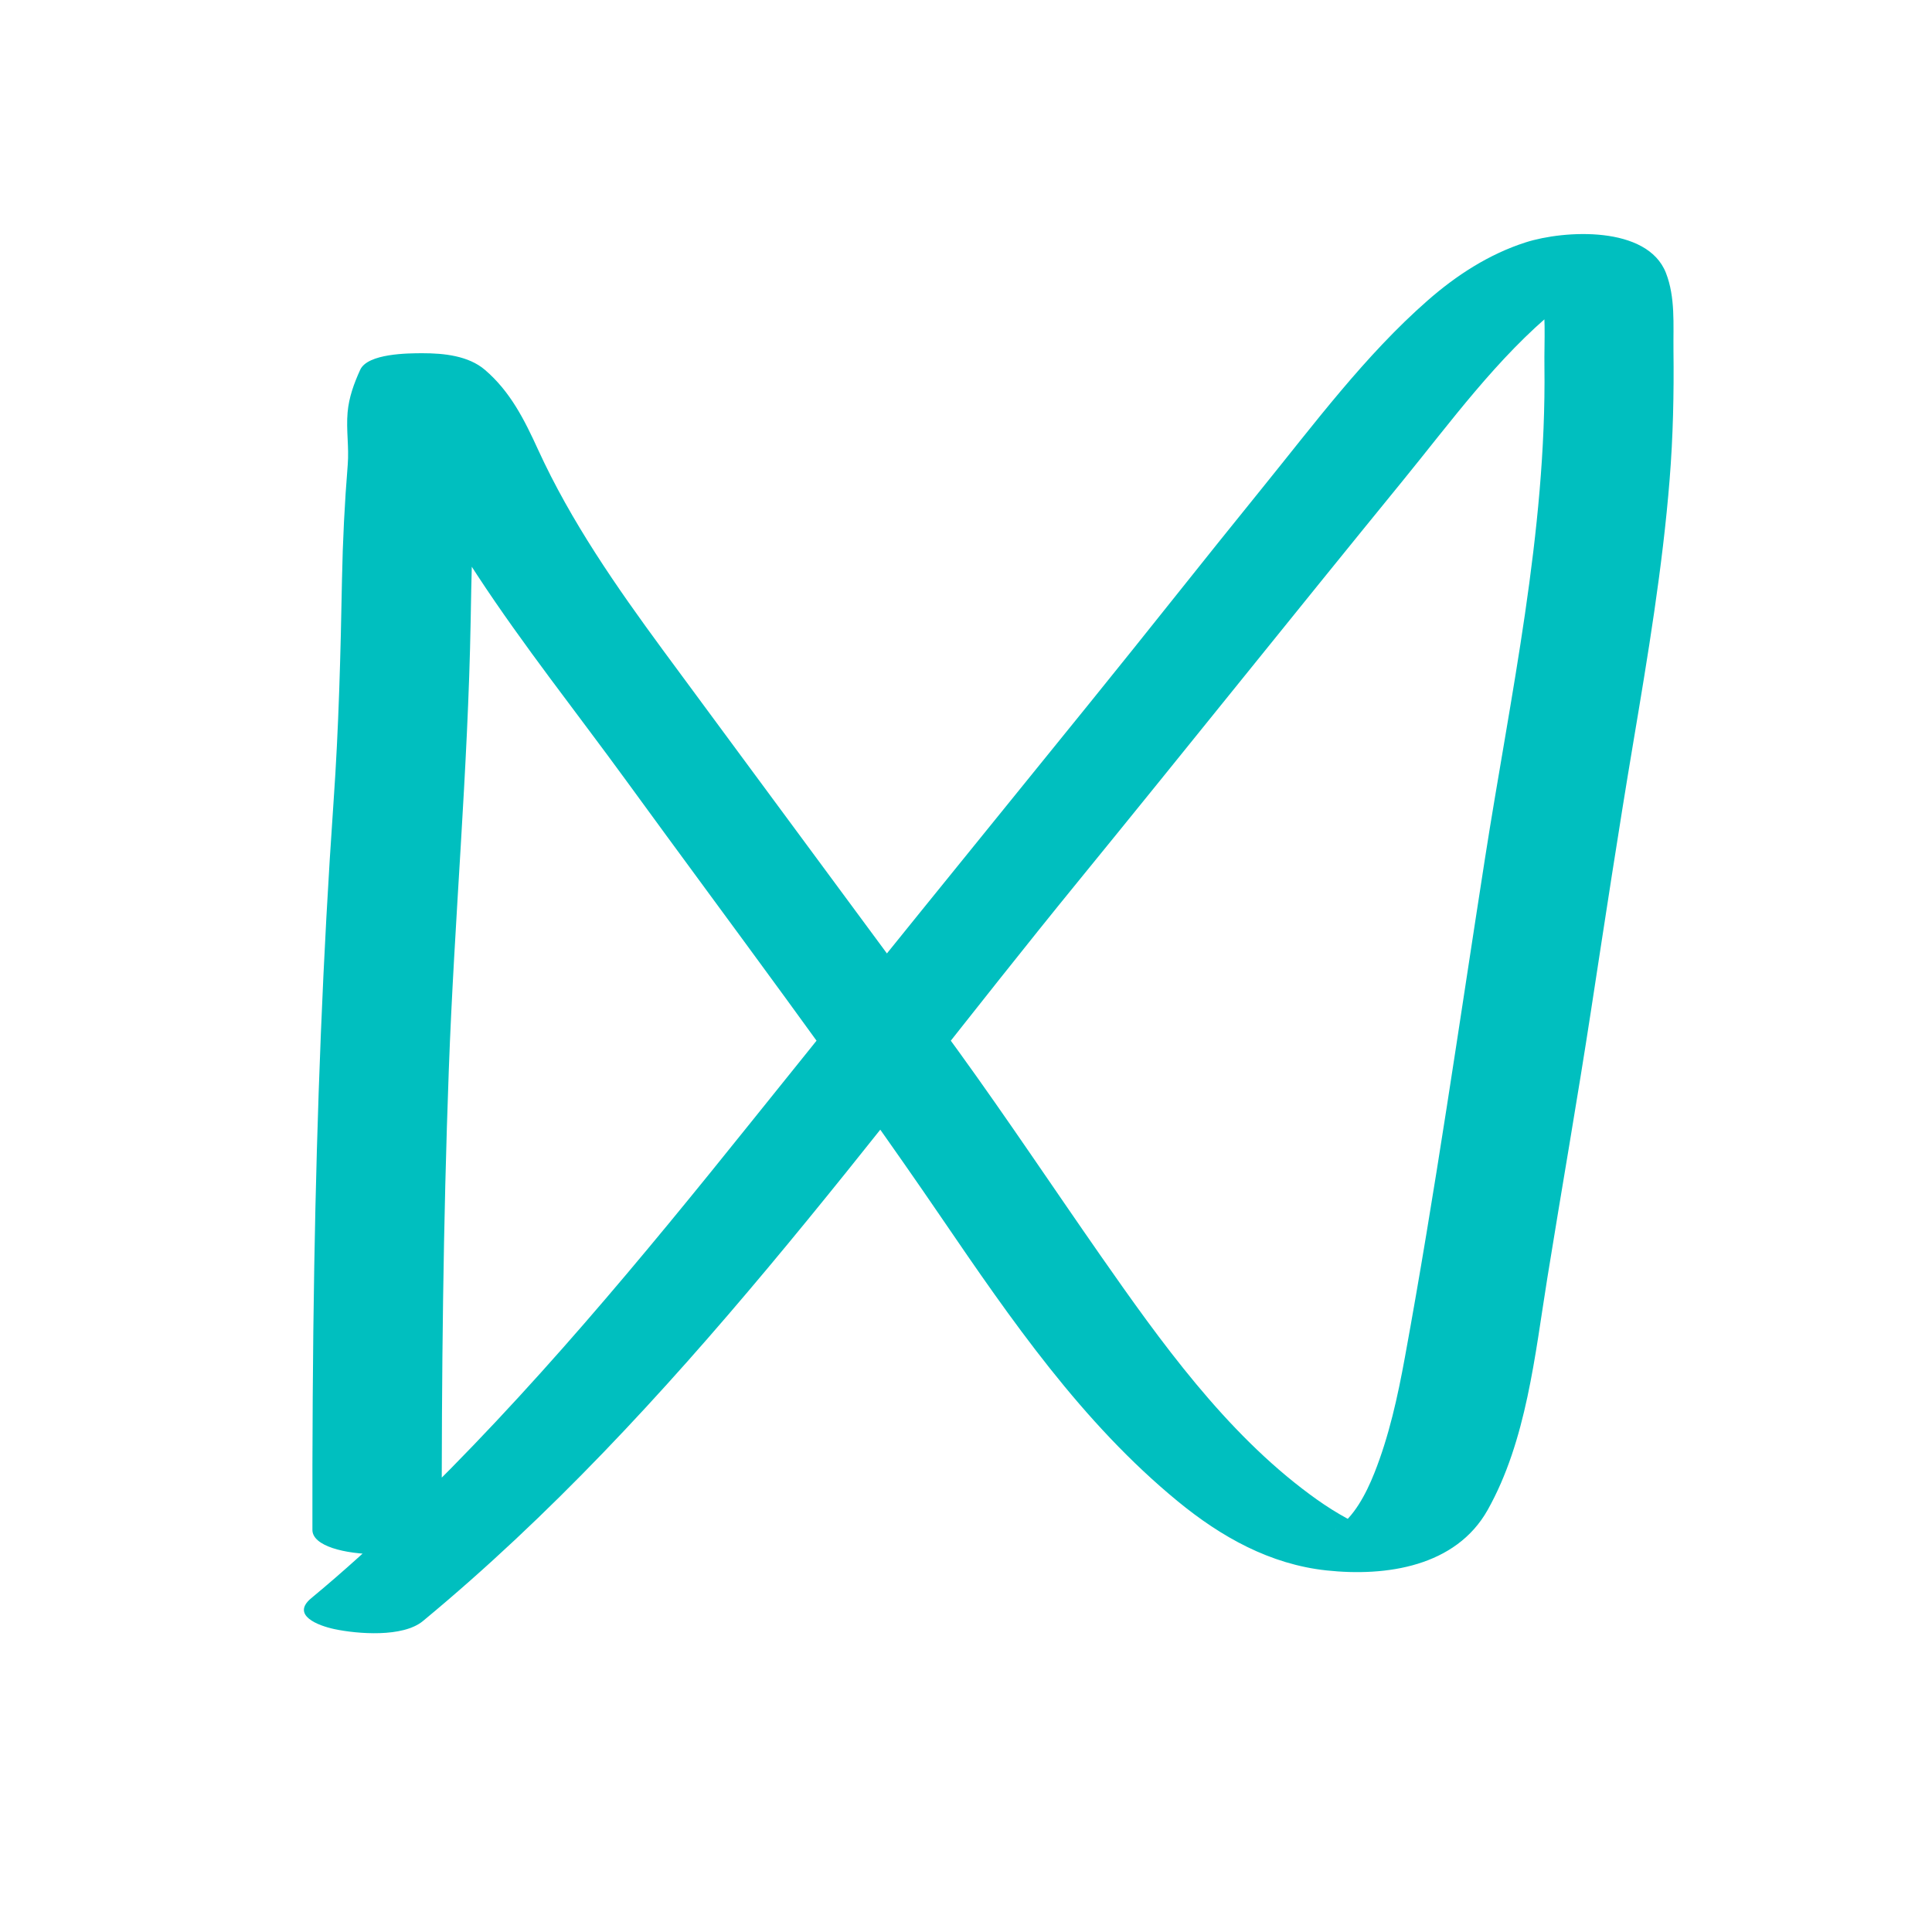 <?xml version="1.0" encoding="utf-8"?>
<!-- Generator: Adobe Illustrator 26.3.1, SVG Export Plug-In . SVG Version: 6.00 Build 0)  -->
<svg version="1.1" id="Layer_1" xmlns="http://www.w3.org/2000/svg" xmlns:xlink="http://www.w3.org/1999/xlink" x="0px" y="0px"
	 viewBox="0 0 448 448" style="enable-background:new 0 0 448 448;" xml:space="preserve">
<style type="text/css">
	.st0{fill:#00BFBF;}
</style>
<g>
	<g>
		<path class="st0" d="M102.44,354.74c-0.06-35.56,0.33-71.12,1.63-106.65c1.27-34.76,4.45-69.42,5.07-104.2
			c0.17-9.53,0.33-19.05,0.93-28.56c0.29-4.65,1.05-9.38,0.67-13.99c-0.37-4.47-0.18-8.66,1.7-12.8c-9.64,0-19.29,0-28.93,0
			c6.52,5.59,9.75,12.98,13.29,20.6c3.92,8.44,8.76,16.44,13.85,24.21c10.75,16.4,22.98,31.76,34.52,47.61
			c24.54,33.72,49.66,66.98,73.16,101.44c16.07,23.55,32.57,47.51,54.8,65.75c10.04,8.24,21.38,14.61,34.5,16.01
			c13.79,1.48,29.94-0.88,37.33-14.02c9.02-16.06,10.97-35.99,13.85-53.86c3.34-20.73,6.97-41.4,10.15-62.15
			c3.17-20.65,6.3-41.3,9.76-61.9c3.4-20.26,6.8-40.57,8.44-61.06c0.8-9.96,1.01-19.9,0.89-29.89c-0.07-5.97,0.47-12.33-1.75-18
			c-4.32-11.01-23.54-9.95-32.52-7.08c-8.47,2.71-16.06,7.63-22.7,13.45c-14.56,12.75-26.42,28.76-38.56,43.73
			c-13.34,16.44-26.42,33.09-39.75,49.53c-26.24,32.37-52.49,64.72-78.56,97.23c-25.31,31.55-51.23,62.91-80.4,91.01
			c-6.98,6.72-14.16,13.26-21.63,19.44c-4.78,3.96,1.6,6.38,5.38,7.18c5.31,1.12,15.85,1.99,20.52-1.88
			c59-48.84,103.7-112.41,151.8-171.36c25.18-30.86,50.04-61.98,75.22-92.84c11.17-13.68,22.13-28.83,35.9-40.08
			c3.12-2.55,6.55-4.7,10.18-6.44c0.76-0.37,1.71-0.62,2.38-1.09c0.55-0.38-17.72-0.69-17.79-0.98c0.26,1.11,1.23,2.17,1.51,3.44
			c1.31,5.93,0.77,12.41,0.85,18.45c0.49,38.43-7.9,76.37-13.8,114.15c-6.02,38.57-11.53,77.26-18.57,115.67
			c-1.66,9.07-3.66,18.21-7.08,26.8c-1.95,4.91-4.8,10.23-8.74,12.8c-0.36,0.24-0.89,0.89-0.27,0.21c0.74-0.82-1.32,0.28,0.45-0.11
			c1.71-0.37,0.32-0.09-0.02-0.03c1.45-0.27,2.92-0.43,4.39-0.43c0.14,0,4.02,0.22,1.53,0.05c0.25,0.02,3.42,0.51,1.07,0.1
			c-0.31-0.05-1.69-0.5-0.19-0.03c1.78,0.55-0.72-0.29-1.06-0.43c-0.58-0.23-1.16-0.45-1.74-0.7c0.19,0.08,1.2,0.57,0.16,0.05
			c-1.19-0.59-2.36-1.22-3.51-1.89c-2.42-1.41-4.75-2.98-7-4.65c-19.64-14.49-34.7-35.56-48.49-55.31
			c-11.01-15.78-21.66-31.79-32.94-47.38c-11.56-15.98-23.35-31.79-35.05-47.67c-11.15-15.14-22.37-30.24-33.51-45.39
			c-10.83-14.73-21.36-29.86-28.99-46.53c-3.18-6.95-6.43-13.46-12.33-18.51c-3.85-3.29-9.58-3.85-14.46-3.85
			c-3.39,0-12.73,0.05-14.46,3.85c-1.44,3.16-2.62,6.39-2.92,9.87c-0.36,4.08,0.36,8.04,0.03,12.14c-0.72,8.84-1.16,17.7-1.33,26.56
			c-0.32,17.24-0.75,34.42-1.96,51.63c-2.5,35.79-3.85,71.66-4.47,107.54c-0.35,20.42-0.46,40.84-0.43,61.27
			C72.46,362.23,102.46,362.31,102.44,354.74L102.44,354.74z"/>
	</g>
</g>
</svg>

